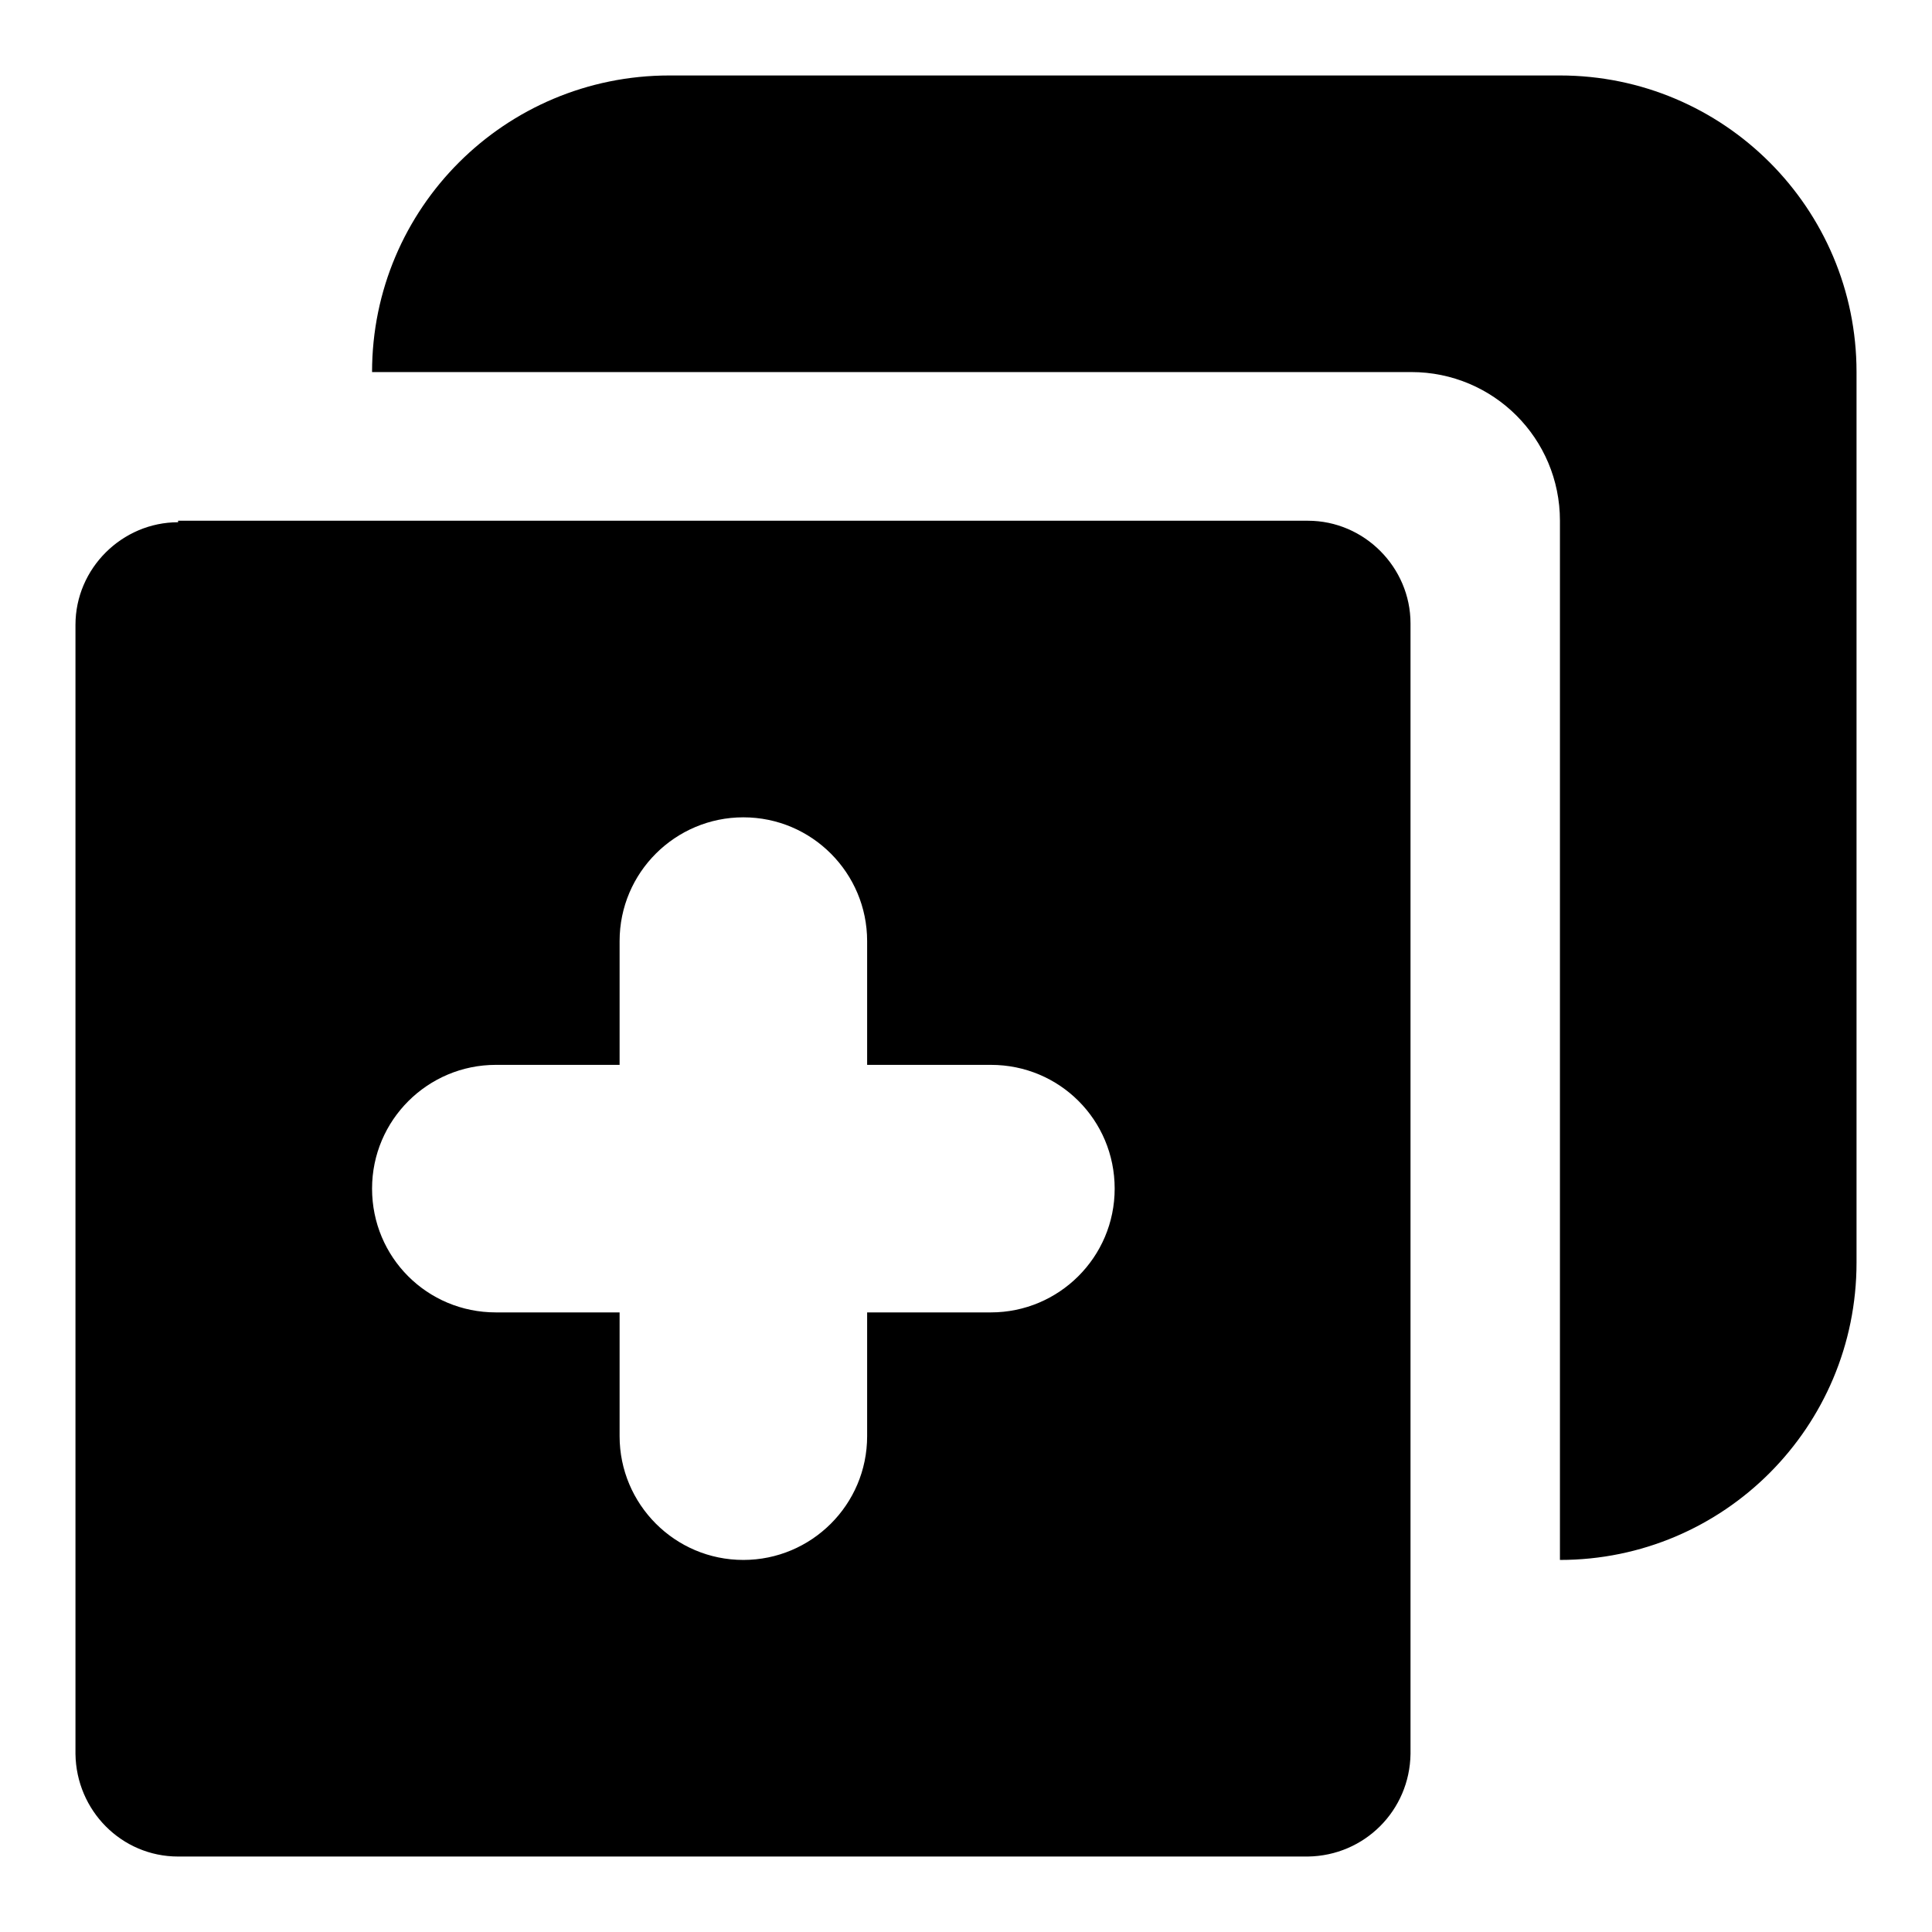 <?xml version="1.0" encoding="utf-8"?>
<!-- Svg Vector Icons : http://www.onlinewebfonts.com/icon -->
<!DOCTYPE svg PUBLIC "-//W3C//DTD SVG 1.1//EN" "http://www.w3.org/Graphics/SVG/1.1/DTD/svg11.dtd">
<svg version="1.1" xmlns="http://www.w3.org/2000/svg" xmlns:xlink="http://www.w3.org/1999/xlink" x="0px" y="0px" viewBox="0 0 256 256" enable-background="new 0 0 256 256" xml:space="preserve">
<g> <path fill="#000000" d="M206.7,206.7V69c0-10.9-8.8-19.7-19.7-19.7H49.3C49.3,27.6,66.9,10,88.7,10h118c21.7,0,39.3,17.6,39.3,39.3 v118C246,189.1,228.4,206.7,206.7,206.7L206.7,206.7z M82.1,141.1H65.7c-9,0-16.4,7.3-16.4,16.4s7.3,16.4,16.4,16.4h16.4v16.4 c0,9,7.3,16.4,16.4,16.4c9,0,16.4-7.3,16.4-16.4c0,0,0,0,0,0v-16.4h16.4c9,0,16.4-7.3,16.4-16.4s-7.3-16.4-16.4-16.4l0,0h-16.4 v-16.4c0-9-7.3-16.4-16.4-16.4c-9,0-16.4,7.3-16.4,16.4V141.1L82.1,141.1z M23.6,69.2V69h149.7c7.5,0,13.6,6.2,13.6,13.6v149.8 c-0.1,7.5-6.1,13.5-13.6,13.6H23.6c-7.5,0-13.5-6.1-13.6-13.6V82.8C10,75.3,16.2,69.2,23.6,69.2L23.6,69.2z"/></g>
</svg>